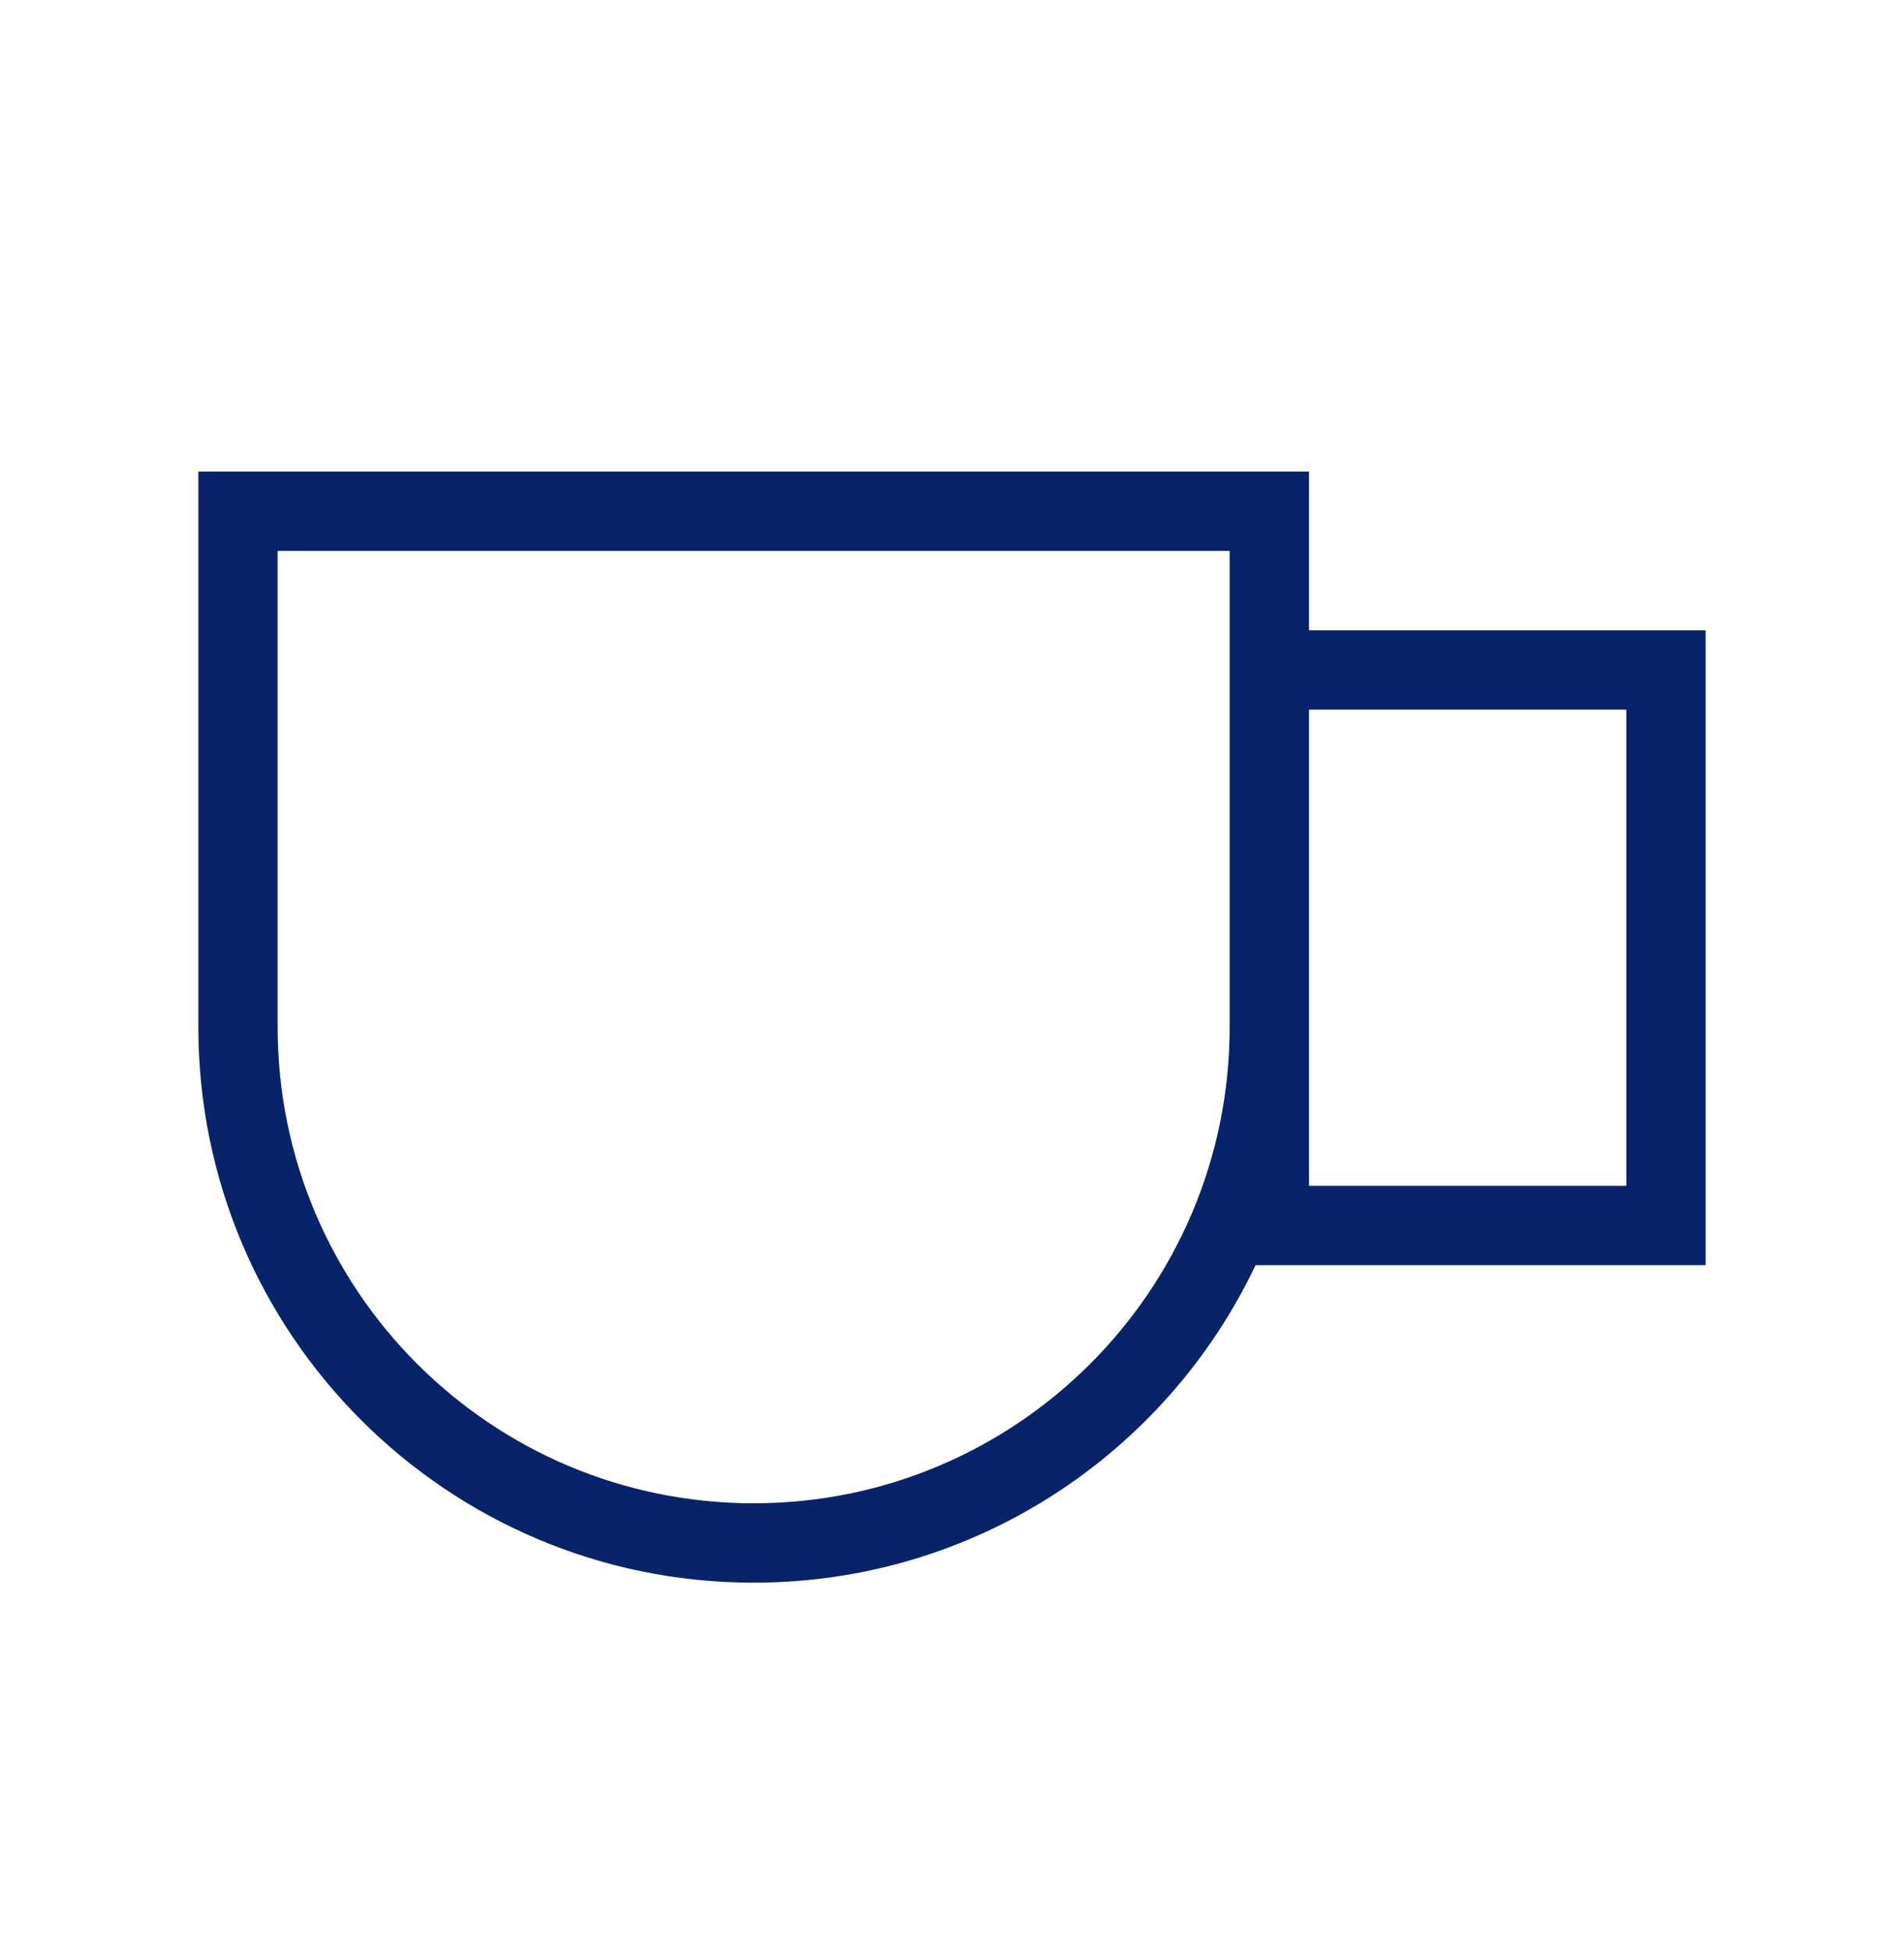 <svg width="40" height="41" viewBox="0 0 40 41" fill="none" xmlns="http://www.w3.org/2000/svg">
    <path fill-rule="evenodd" clip-rule="evenodd" d="M27.5 9.902H4.167V21.569C4.167 28.012 9.39 33.236 15.833 33.236C20.487 33.236 24.505 30.511 26.377 26.569H35.833V13.236H27.5V9.902ZM27.5 14.902V24.902H34.167V14.902H27.5ZM25.833 11.569H5.833V21.569C5.833 27.092 10.31 31.569 15.833 31.569C21.356 31.569 25.833 27.092 25.833 21.569V11.569Z" fill="#072369"/>
</svg>
